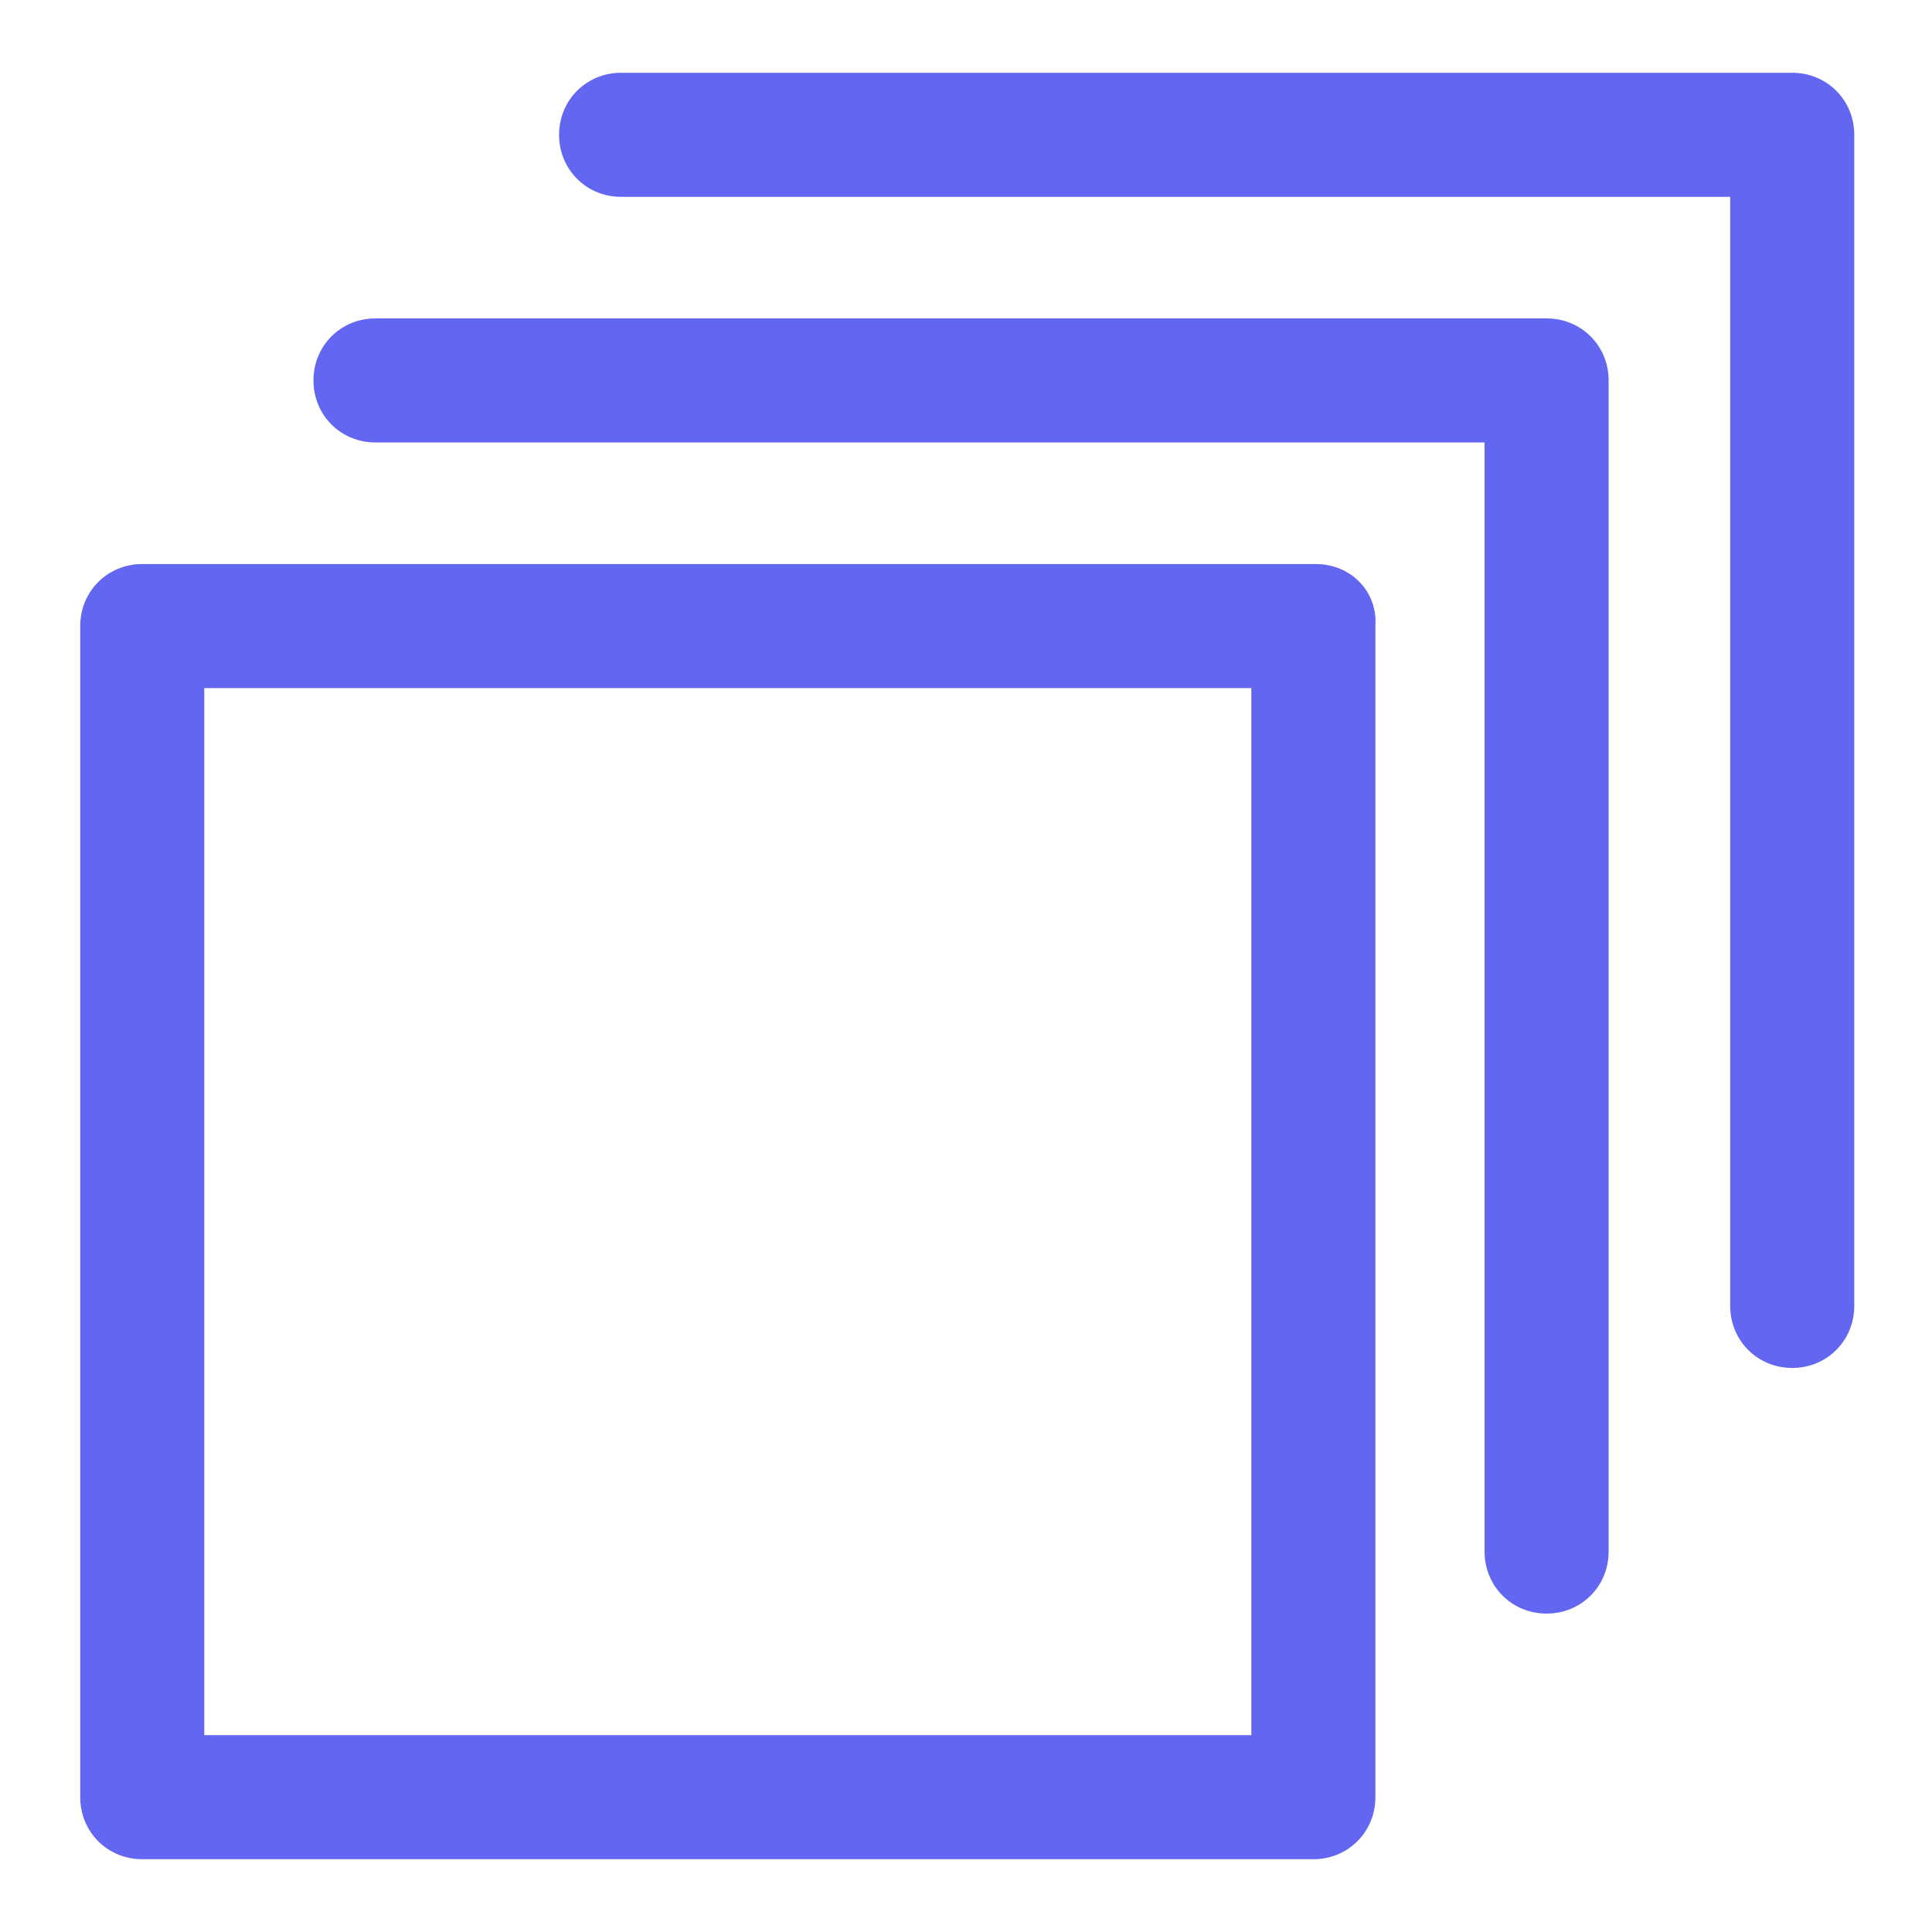 <?xml version="1.0" standalone="no"?><!DOCTYPE svg PUBLIC "-//W3C//DTD SVG 1.1//EN" "http://www.w3.org/Graphics/SVG/1.1/DTD/svg11.dtd"><svg t="1739258949152" class="icon" viewBox="0 0 1024 1024" version="1.1" xmlns="http://www.w3.org/2000/svg" p-id="1653" xmlns:xlink="http://www.w3.org/1999/xlink" width="200" height="200"><path d="M697.425 298.959H75.397c-18.411 0-32.877 14.466-32.877 32.877V952.548c0 18.411 14.466 32.877 32.877 32.877h620.712c18.411 0 32.877-14.466 32.877-32.877V331.836c1.315-18.411-13.151-32.877-31.562-32.877z m-32.877 620.712H108.274V364.712H663.233v554.959z" fill="#6366F1" p-id="1654"></path><path d="M819.726 168.767H199.014c-18.411 0-32.877 14.466-32.877 32.877s14.466 32.877 32.877 32.877h587.836v587.836c0 18.411 14.466 32.877 32.877 32.877s32.877-14.466 32.877-32.877V201.644c0-18.411-14.466-32.877-32.877-32.877z" fill="#6366F1" p-id="1655"></path><path d="M949.918 38.575H329.205c-18.411 0-32.877 14.466-32.877 32.877s14.466 32.877 32.877 32.877h587.836v587.836c0 18.411 14.466 32.877 32.877 32.877s32.877-14.466 32.877-32.877V71.452c0-18.411-14.466-32.877-32.877-32.877z" fill="#6366F1" p-id="1656"></path></svg>